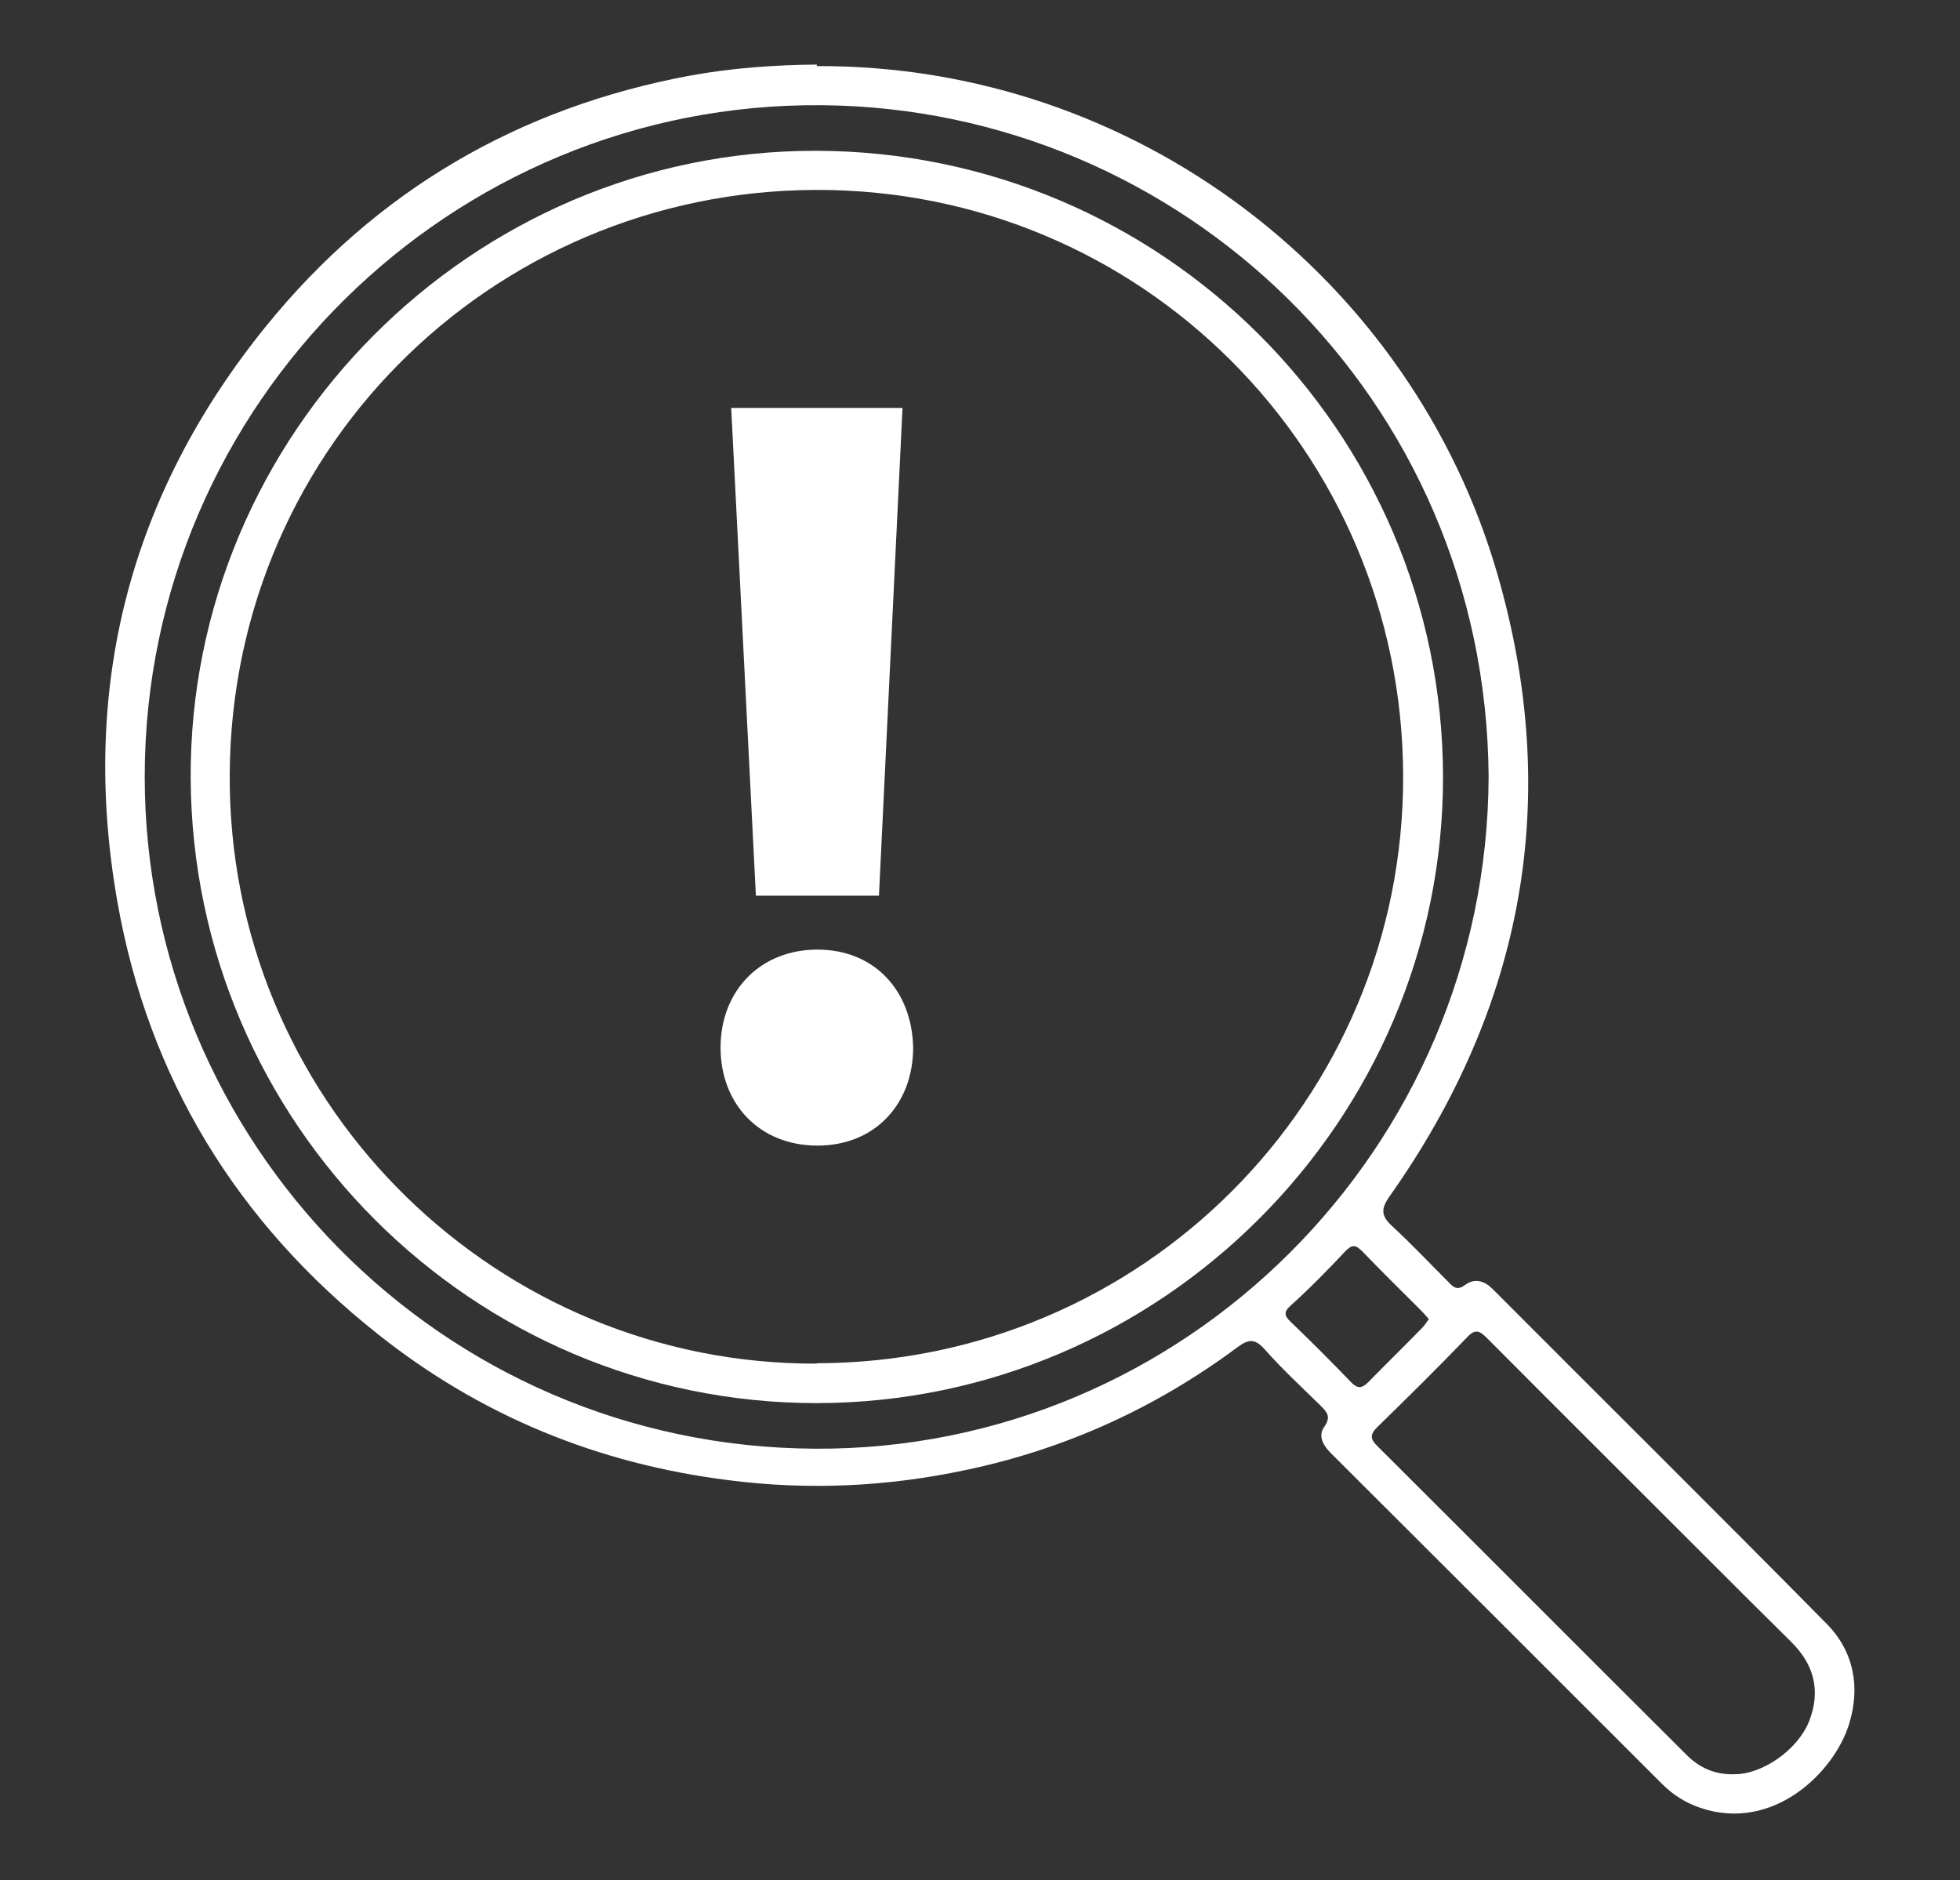 <?xml version="1.0" encoding="UTF-8"?><svg id="Layer_1" xmlns="http://www.w3.org/2000/svg" viewBox="0 0 51.6 49.5"><rect x="0" y="0" width="51.6" height="49.5" fill="#333333" stroke="none"/><defs><style>.cls-1{fill:#fff;stroke-width:0px;}</style></defs><path class="cls-1" d="M21.51,1.74c8.43-.03,15.67,5.63,17.91,13.37,1.71,5.9.7,11.38-2.84,16.39-.24.34-.21.52.07.78.52.48,1,.99,1.5,1.49.13.14.23.2.42.06.26-.19.51-.11.73.11,2.93,2.94,5.88,5.86,8.79,8.81.72.73.89,1.67.59,2.64-.4,1.29-2.02,2.86-3.93,2.2-.38-.13-.71-.34-1-.63-2.9-2.9-5.8-5.8-8.71-8.7-.2-.2-.35-.45-.18-.69.19-.27.08-.39-.1-.57-.49-.48-1-.95-1.46-1.47-.25-.28-.41-.29-.71-.07-2.15,1.6-4.54,2.69-7.16,3.24-2.06.44-4.14.54-6.24.27-3.45-.43-6.55-1.7-9.26-3.86-3.69-2.93-6.02-6.72-6.84-11.37-.99-5.63.32-10.72,3.92-15.16,2.89-3.56,6.64-5.75,11.16-6.59,1.1-.2,2.21-.28,3.33-.29ZM39.19,20.44c-.07-9.98-8.1-17.59-17.55-17.67-9.76-.09-17.82,7.85-17.83,17.66-.01,9.59,7.75,17.66,17.65,17.71,9.73.05,17.7-7.92,17.73-17.7ZM45.67,46.71c.73,0,1.66-.64,1.96-1.4.31-.8.13-1.49-.48-2.09-.7-.69-1.39-1.38-2.08-2.07-1.97-1.97-3.94-3.93-5.91-5.91-.19-.19-.31-.28-.54-.03-.77.8-1.57,1.59-2.37,2.37-.19.19-.17.31,0,.48,2.72,2.71,5.43,5.43,8.15,8.14.33.33.74.53,1.27.51ZM37.61,34.72c-.07-.08-.13-.15-.19-.21-.52-.52-1.04-1.03-1.55-1.56-.18-.18-.27-.2-.46,0-.46.49-.93.97-1.43,1.42-.19.17-.17.27,0,.43.54.52,1.07,1.05,1.59,1.59.17.18.29.16.45,0,.47-.48.95-.95,1.42-1.43.06-.06.11-.14.17-.22Z"/><path class="cls-1" d="M37.99,20.43c.02,9.06-7.41,16.5-16.49,16.51-9.06,0-16.43-7.37-16.48-16.44-.05-9.07,7.41-16.55,16.47-16.53,9.08.02,16.48,7.37,16.5,16.47ZM21.5,35.89c8.56-.01,15.46-6.93,15.44-15.46-.02-8.57-6.92-15.46-15.47-15.43-8.57.03-15.58,6.97-15.42,15.77.16,8.45,7.1,15.16,15.45,15.13Z"/><path class="cls-1" d="M18.97,27.58c0-1.5,1.05-2.58,2.55-2.58s2.49,1.08,2.52,2.58c0,1.47-.99,2.58-2.52,2.58s-2.55-1.1-2.55-2.58ZM19.9,23.58l-.65-12.84h4.51l-.62,12.84h-3.23Z"/></svg>